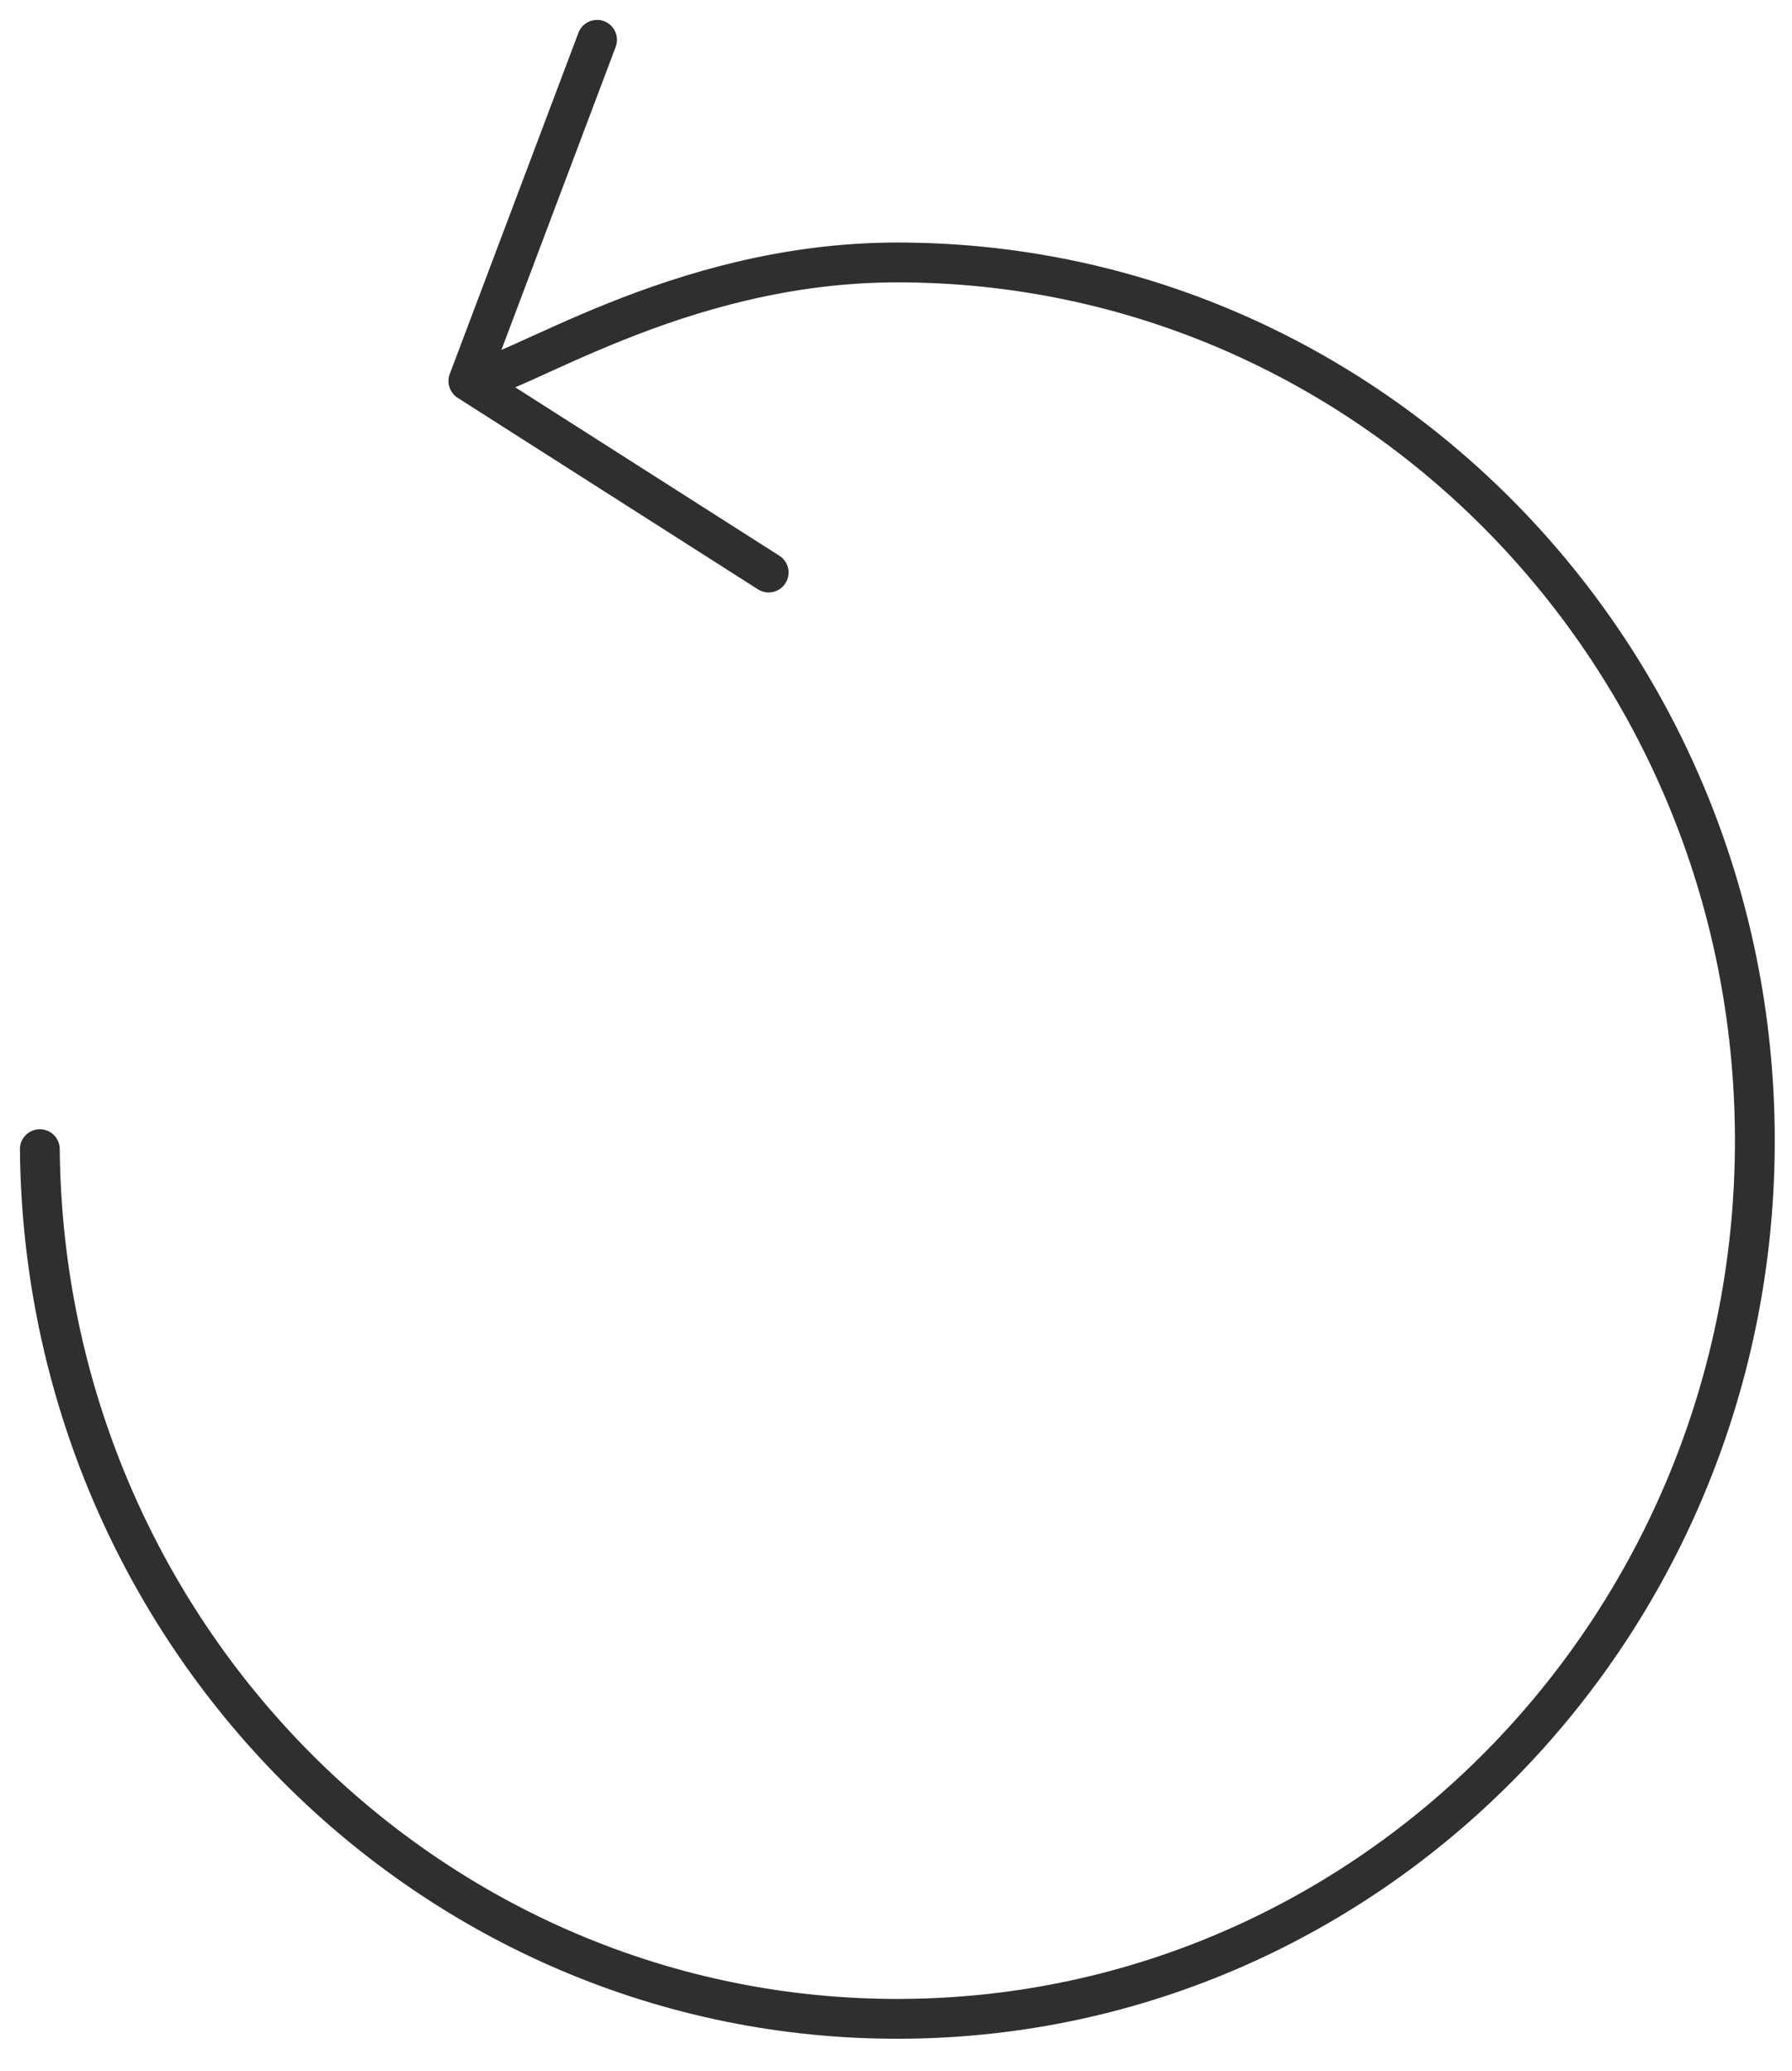 <svg xmlns="http://www.w3.org/2000/svg" fill="none" viewBox="0 0 45 52" height="52" width="45">
<path stroke-linejoin="round" stroke-linecap="round" stroke="#2F2F2F" d="M1 28.855C1.115 41.005 10.807 50.77 22.672 50.692C34.537 50.613 44.105 40.721 44.067 28.571C44.028 16.42 34.399 6.591 22.534 6.59C16.939 6.59 12.839 9.568 11.762 9.568M11.762 9.568L19.302 14.376M11.762 9.568L14.993 1"></path>
</svg>
